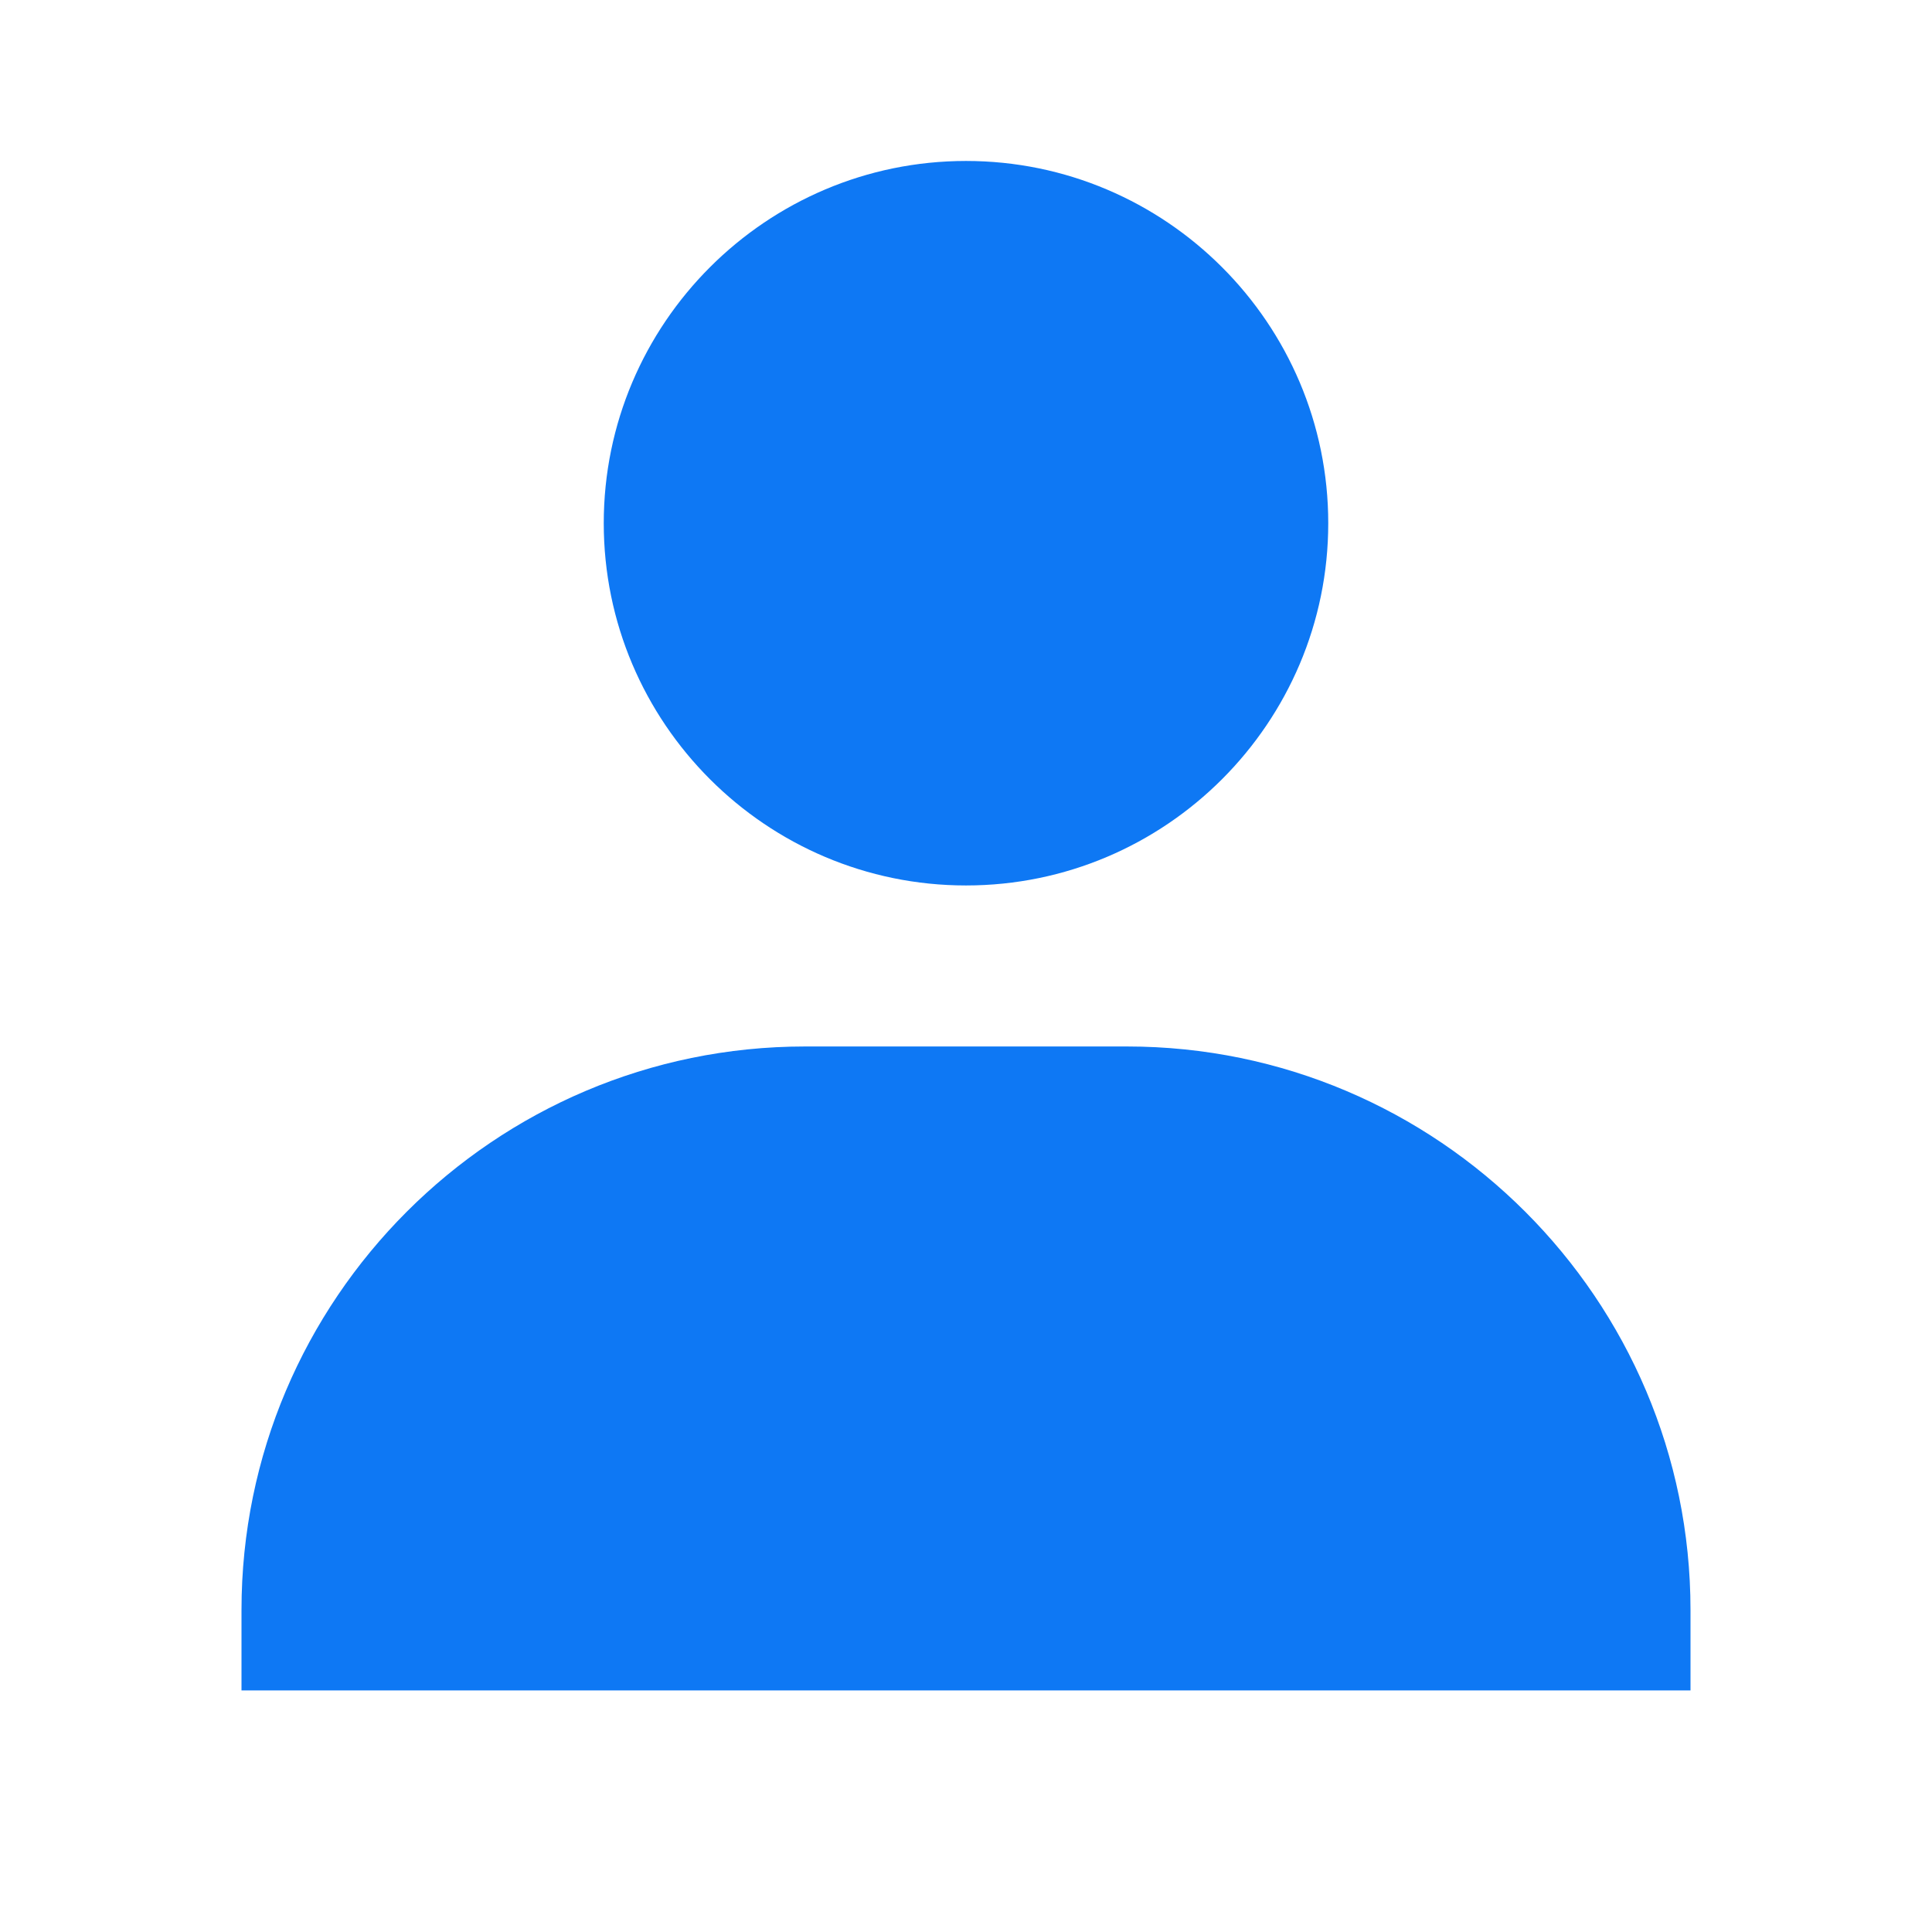 <svg width="32" height="32" viewBox="0 0 32 32" fill="none" xmlns="http://www.w3.org/2000/svg">
<path d="M10 8.666C10 11.974 12.692 14.666 16 14.666C19.308 14.666 22 11.974 22 8.666C22 5.358 19.308 2.666 16 2.666C12.692 2.666 10 5.358 10 8.666ZM26.667 27.999H28V26.666C28 21.521 23.812 17.333 18.667 17.333H13.333C8.187 17.333 4 21.521 4 26.666V27.999H26.667Z" fill="#0E78F4"/>
</svg>
